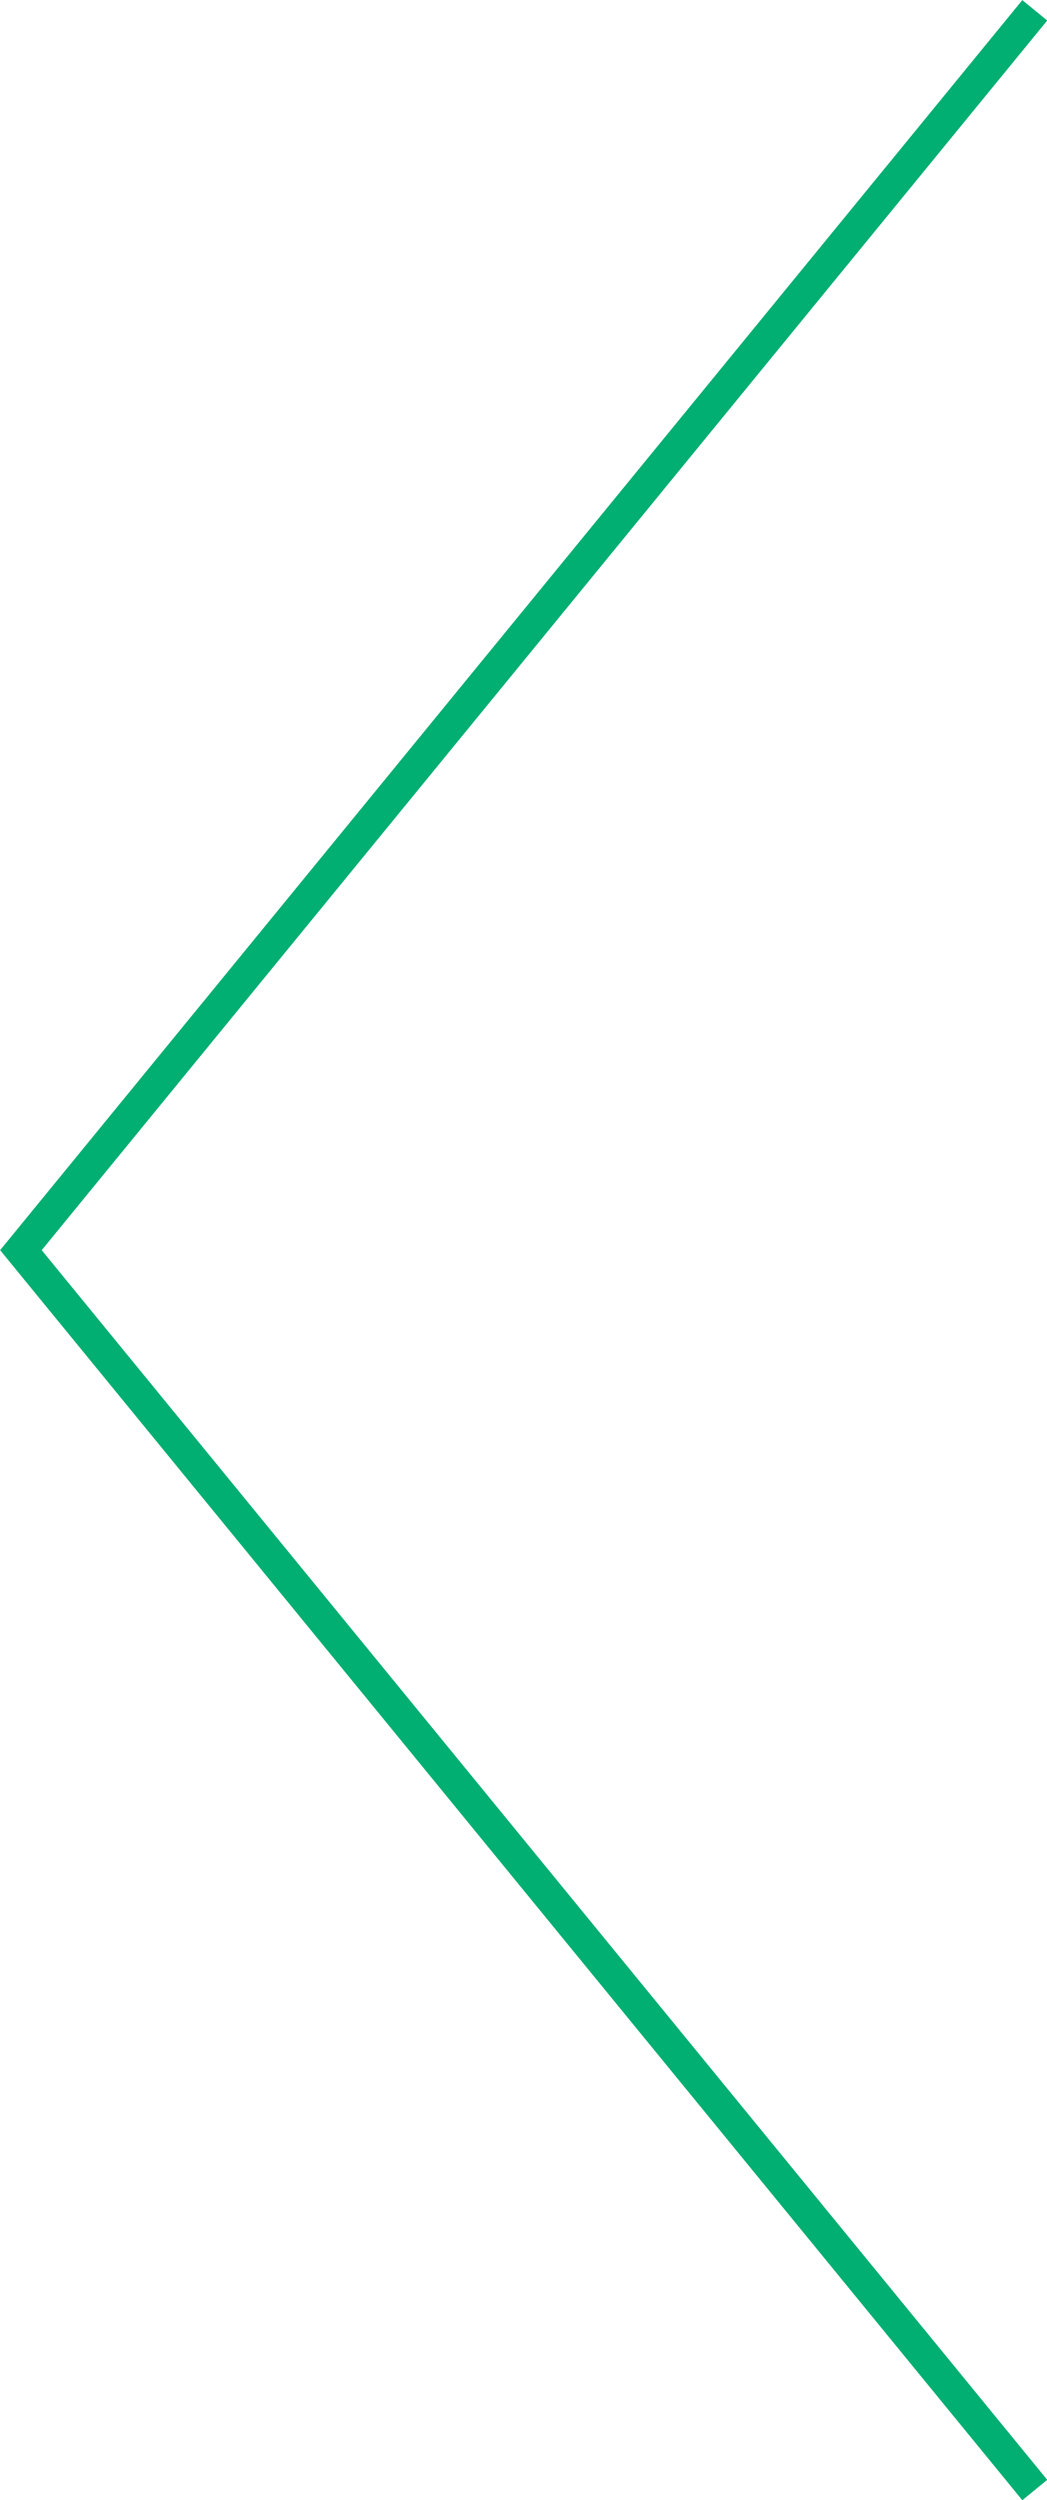 <svg id="Camada_1" data-name="Camada 1" xmlns="http://www.w3.org/2000/svg" viewBox="0 0 32.53 77.63">
  <defs>
    <style>
      .cls-1 {
        fill: none;
        stroke: #00af71;
        stroke-miterlimit: 10;
      }
    </style>
  </defs>
  <title>arrow-left</title>
  <polyline class="cls-1" points="32.15 0.32 0.65 38.82 32.15 77.32"/>
</svg>
